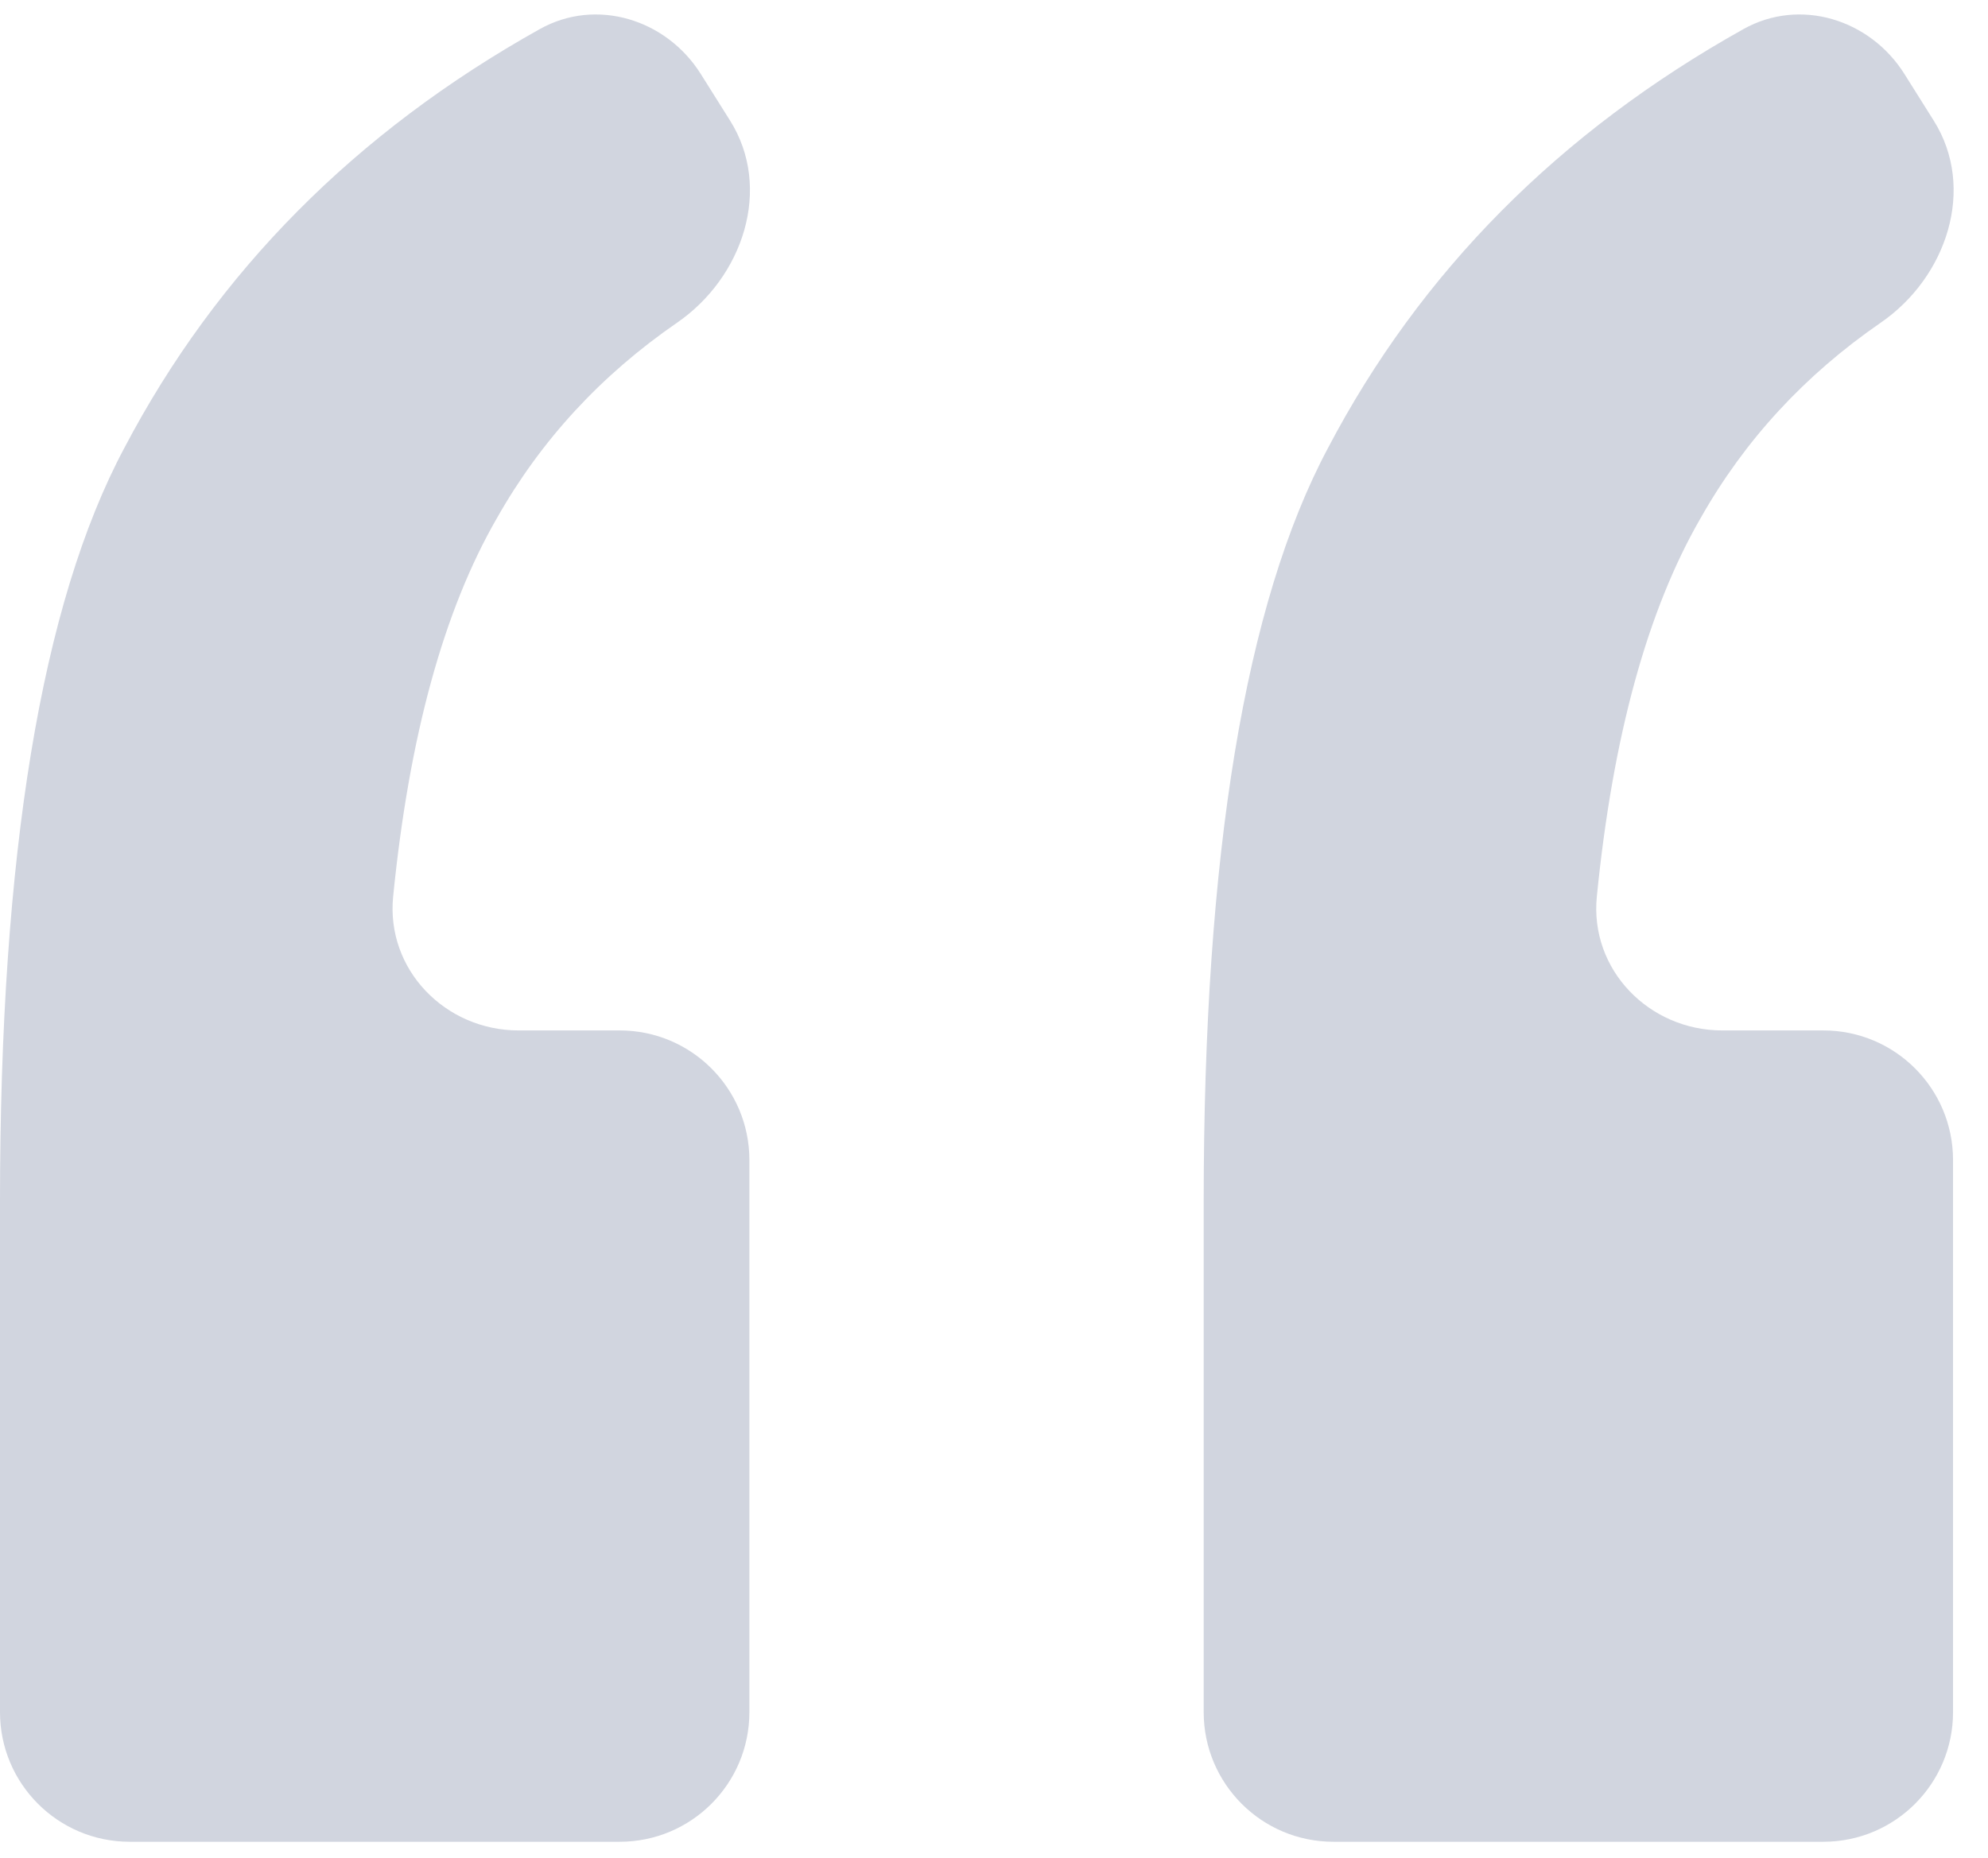 <svg width="46" height="43" viewBox="0 0 46 43" fill="none" xmlns="http://www.w3.org/2000/svg">
<path d="M14.34 23.848C15.997 23.848 17.34 25.191 17.34 26.848V39.625C17.34 41.282 15.997 42.625 14.34 42.625H3C1.343 42.625 0 41.282 0 39.625V27.801C0 19.775 0.958 13.965 2.875 10.371C5.017 6.292 8.222 3.059 12.49 0.673C13.797 -0.058 15.418 0.444 16.215 1.712L16.893 2.791C17.879 4.36 17.193 6.417 15.667 7.468C13.907 8.681 12.518 10.187 11.5 11.988C10.268 14.121 9.467 17.041 9.097 20.749C8.929 22.438 10.302 23.848 12 23.848H14.34ZM42.191 23.848C43.848 23.848 45.191 25.191 45.191 26.848V39.625C45.191 41.282 43.848 42.625 42.191 42.625H30.852C29.195 42.625 27.852 41.282 27.852 39.625V27.801C27.852 19.775 28.81 13.965 30.727 10.371C32.868 6.292 36.073 3.059 40.342 0.673C41.649 -0.058 43.269 0.444 44.066 1.712L44.744 2.791C45.731 4.36 45.045 6.417 43.518 7.468C41.758 8.681 40.37 10.187 39.352 11.988C38.119 14.121 37.318 17.041 36.949 20.749C36.78 22.438 38.154 23.848 39.851 23.848H42.191Z" fill="#D1D5DF"/>
</svg>
